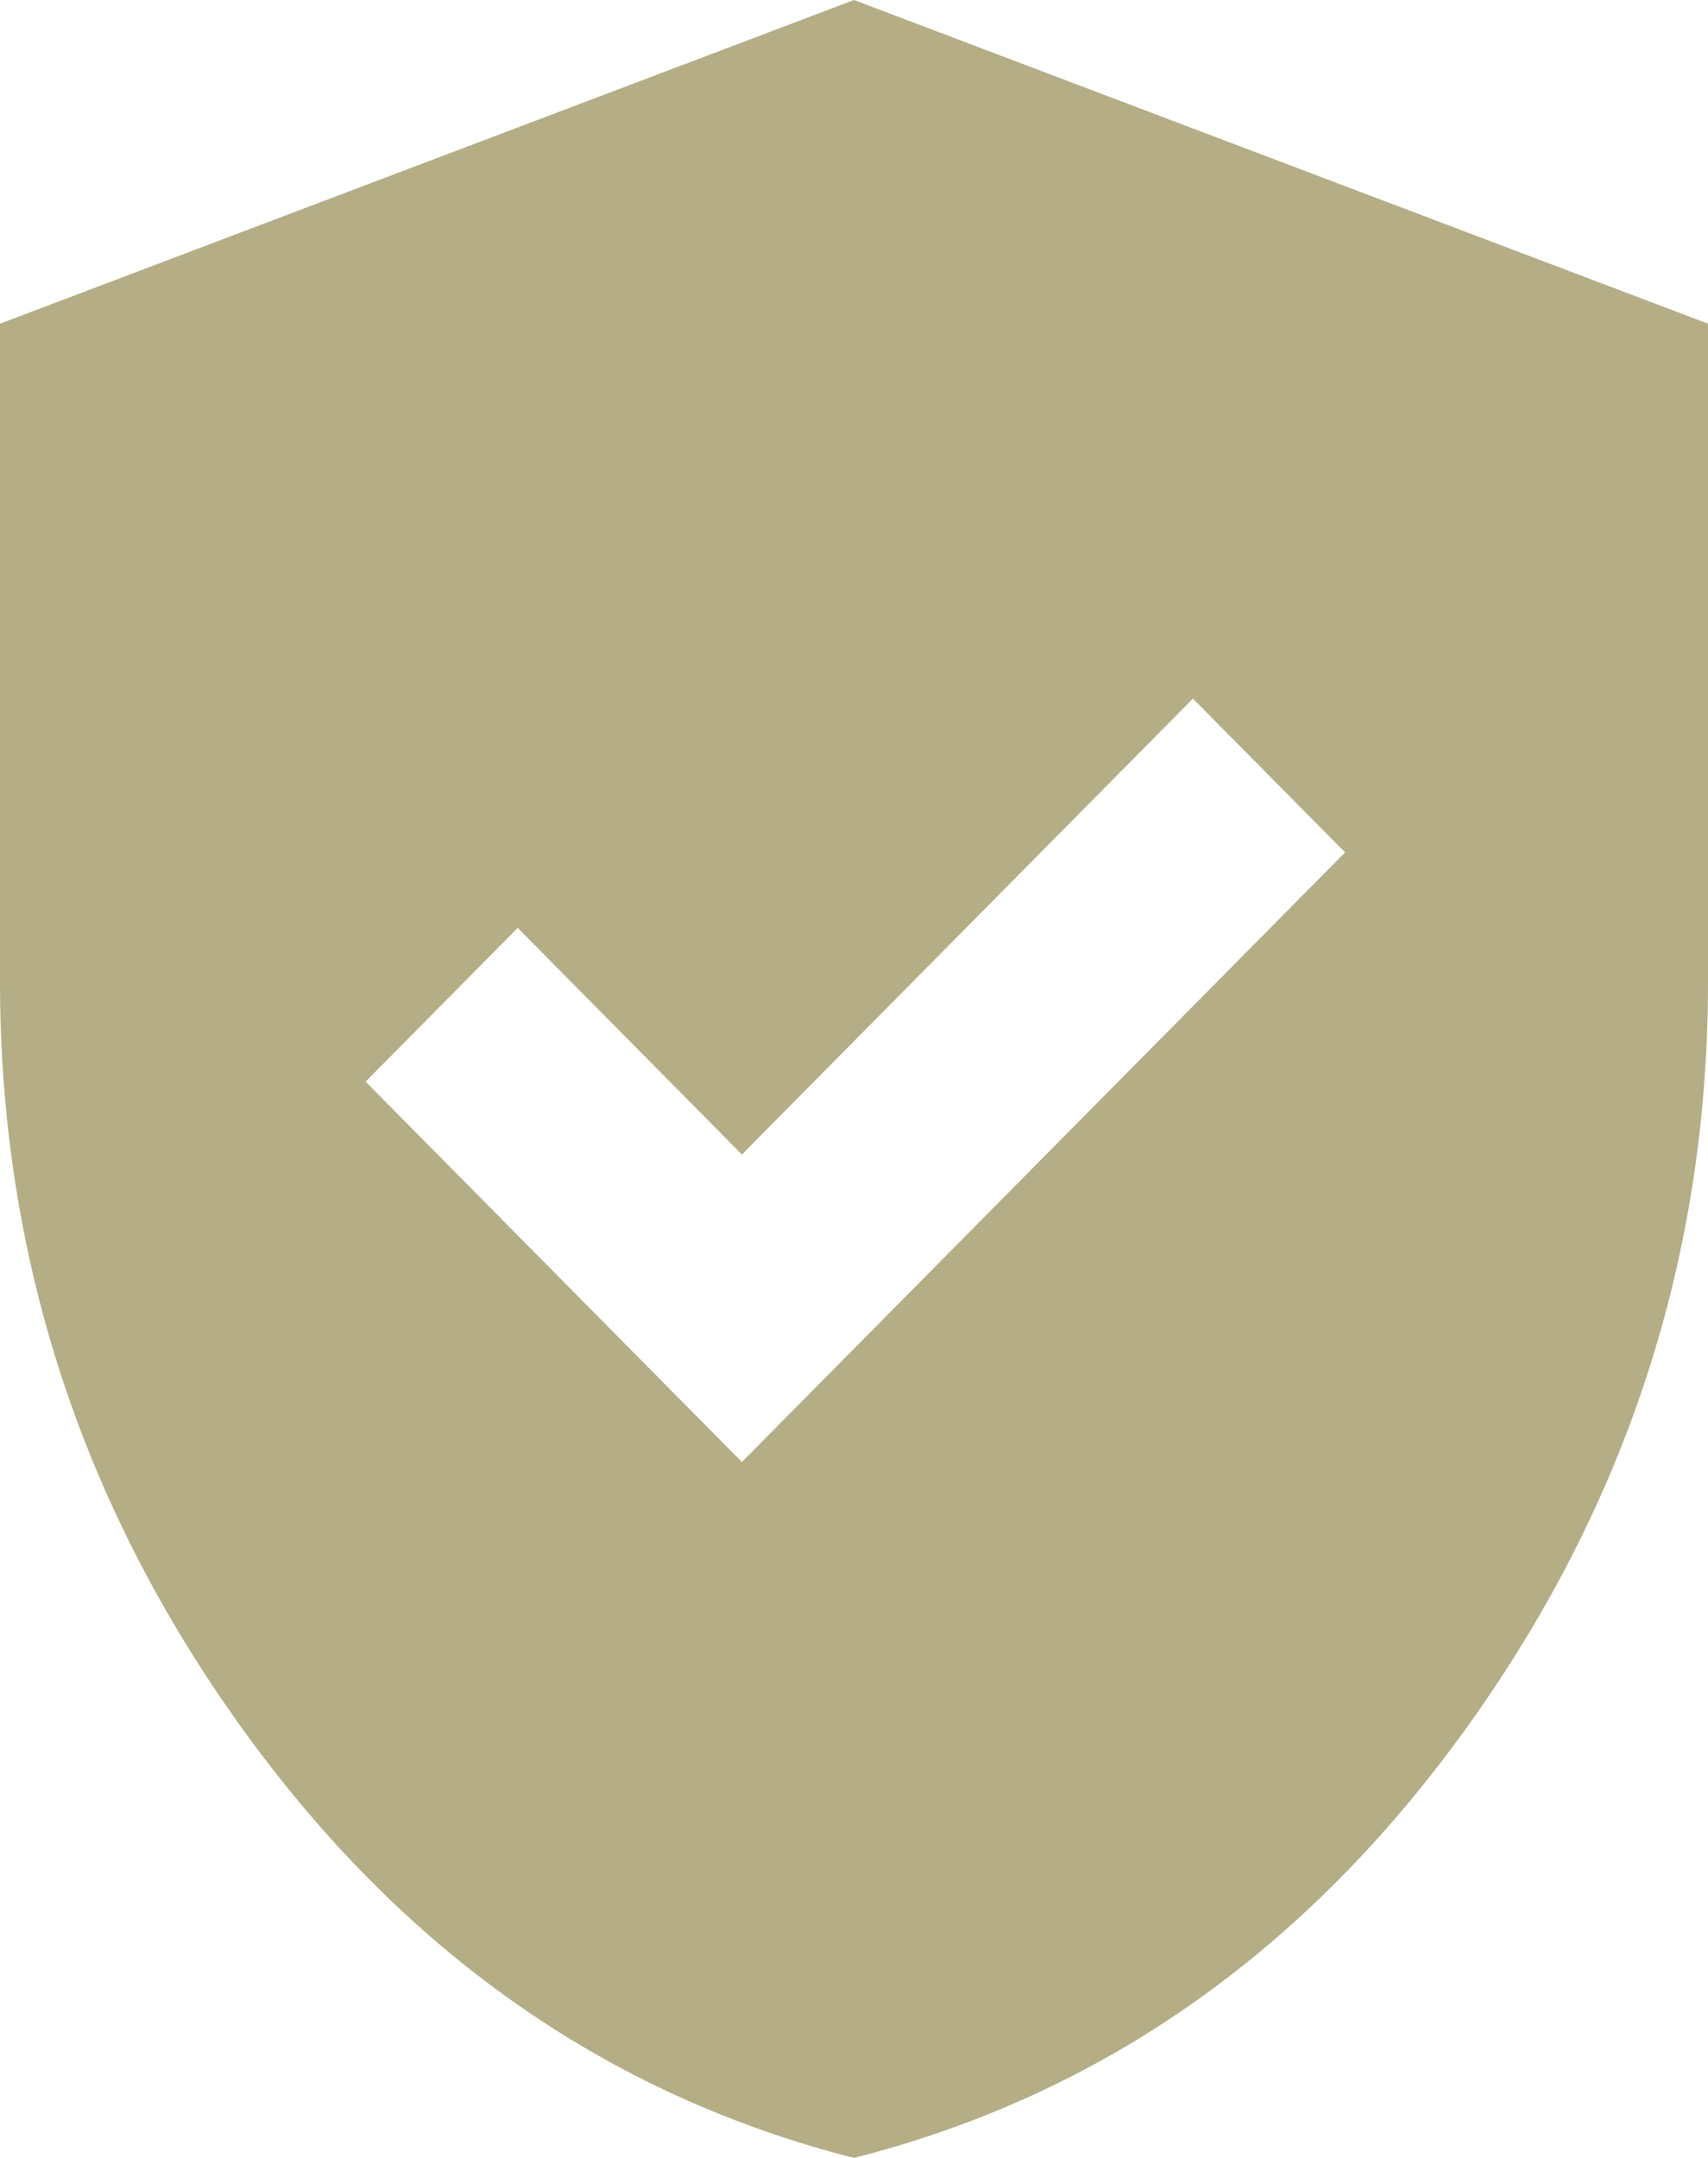 <svg xmlns="http://www.w3.org/2000/svg" fill="none" viewBox="0 0 19 24" height="24" width="19">
<path fill="#B4AD86" d="M8.253 16.26L14.963 9.48L13.27 7.77L8.253 12.84L5.759 10.32L4.067 12.03L8.253 16.26ZM9.5 24C6.749 23.3 4.478 21.705 2.687 19.214C0.897 16.724 0.001 13.959 0 10.92V3.6L9.5 0L19 3.6V10.92C19 13.96 18.105 16.725 16.314 19.216C14.523 21.706 12.252 23.301 9.5 24Z"></path>
</svg>
